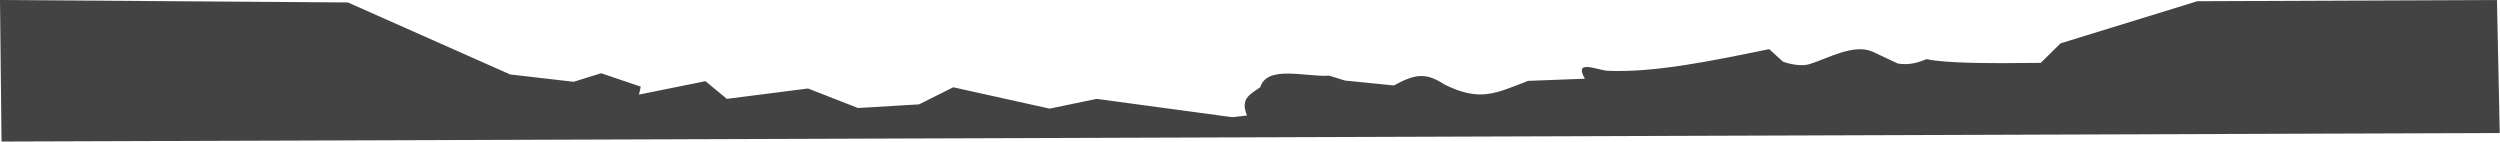 <?xml version="1.0" encoding="UTF-8"?> <svg xmlns="http://www.w3.org/2000/svg" width="2731" height="155" viewBox="0 0 2731 155" fill="none"><path fill-rule="evenodd" clip-rule="evenodd" d="M1346 128.002L1198 108.002L1146.67 118.669L1041.33 95.336L1004 114.003L937.334 118.003L882.667 96.67L794 108.003L770.667 88.67L698 103.337L700 94.67L656.667 80.003L626.667 89.337L557.333 81.337L380 2.67L0 0.003L1.664 154.622L2730.72 145.333L2727.67 0L2400.33 1.334L2251 47.334L2229.33 68.668C2174.85 69.338 2125.15 69.253 2104.55 64.573C2094.77 68.728 2084.56 71.409 2073 69.335L2046.5 56.835C2025.26 46.816 1996.19 64.25 1976.33 70.168C1967.95 72.666 1955.45 70.192 1947.67 67.335L1932.67 53.667C1867.68 66.993 1807.06 79.471 1756.33 77.335C1745.79 76.891 1718.44 63.955 1731.33 86.001L1669.33 88.335C1633.54 102.173 1616.56 111.411 1578 92.335C1557.25 78.86 1545.92 80.771 1522.67 93.335L1469.33 88.002L1452.17 82.669C1426.53 84.332 1384.2 70.663 1376.67 95.335C1364.29 103.771 1355.05 108.12 1362.17 126.169L1346 128.002L1346 128.002Z" fill="#434343"></path></svg> 